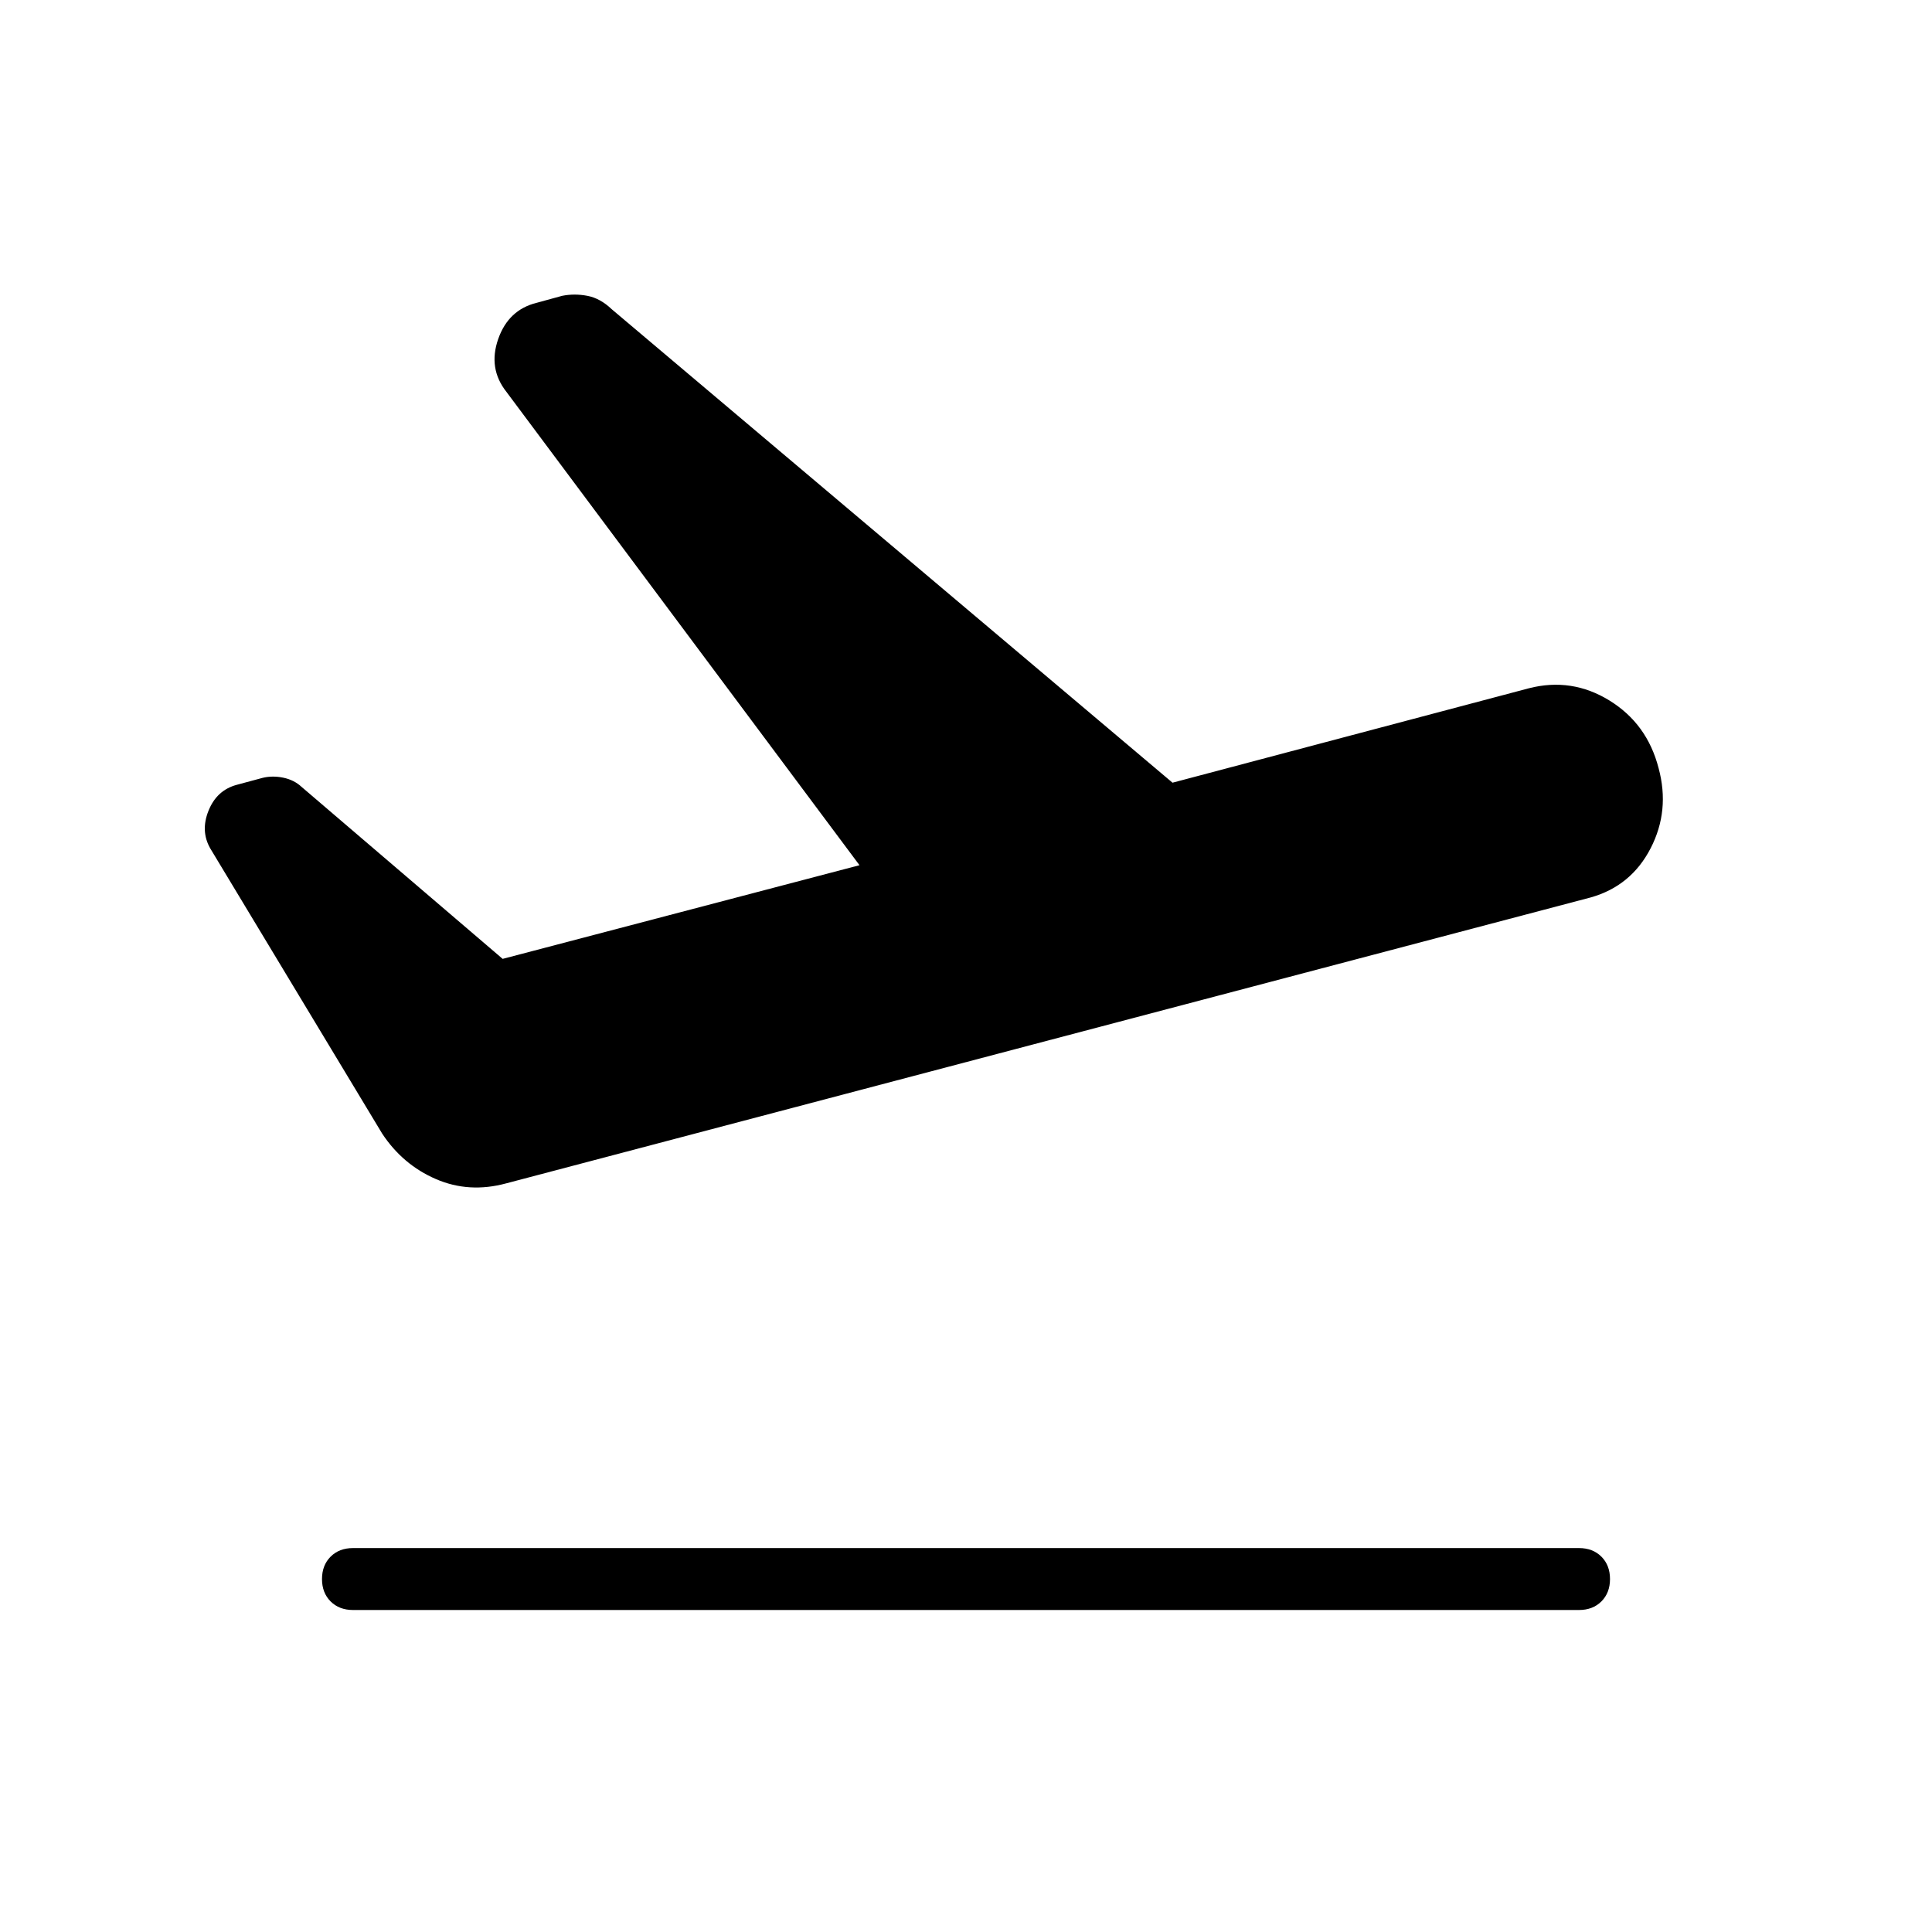 <svg fill="#000000" width="48px" viewBox="0 -960 960 960" height="48px" xmlns="http://www.w3.org/2000/svg"><path d="M790.46-514.08 251.54-372q-18.46 5-34.92-2.12-16.47-7.11-26.7-22.57l-85.46-141.77q-4.92-8.62-.84-18.73 4.07-10.12 13.92-12.81l12.84-3.46q4.93-1.23 10.35-.12 5.42 1.12 9.12 4.58l99.92 85.46 177.31-46.54-175.46-235.23q-9.16-11.61-4.08-26.19 5.08-14.58 19.15-18.04l12.62-3.46q6.15-1.23 12.57 0 6.43 1.23 12.12 6.69l278.62 235.23L759.69-618q21.31-5.46 40.04 6.08t24.42 33.61q5.7 21.08-3.96 39.81-9.65 18.73-29.73 24.42ZM175.38-160q-6.84 0-11.11-4.27T160-175.38q0-6.85 4.27-11.12t11.11-4.27h609.24q6.84 0 11.11 4.27t4.27 11.12q0 6.84-4.27 11.11T784.62-160H175.38Z"></path></svg>